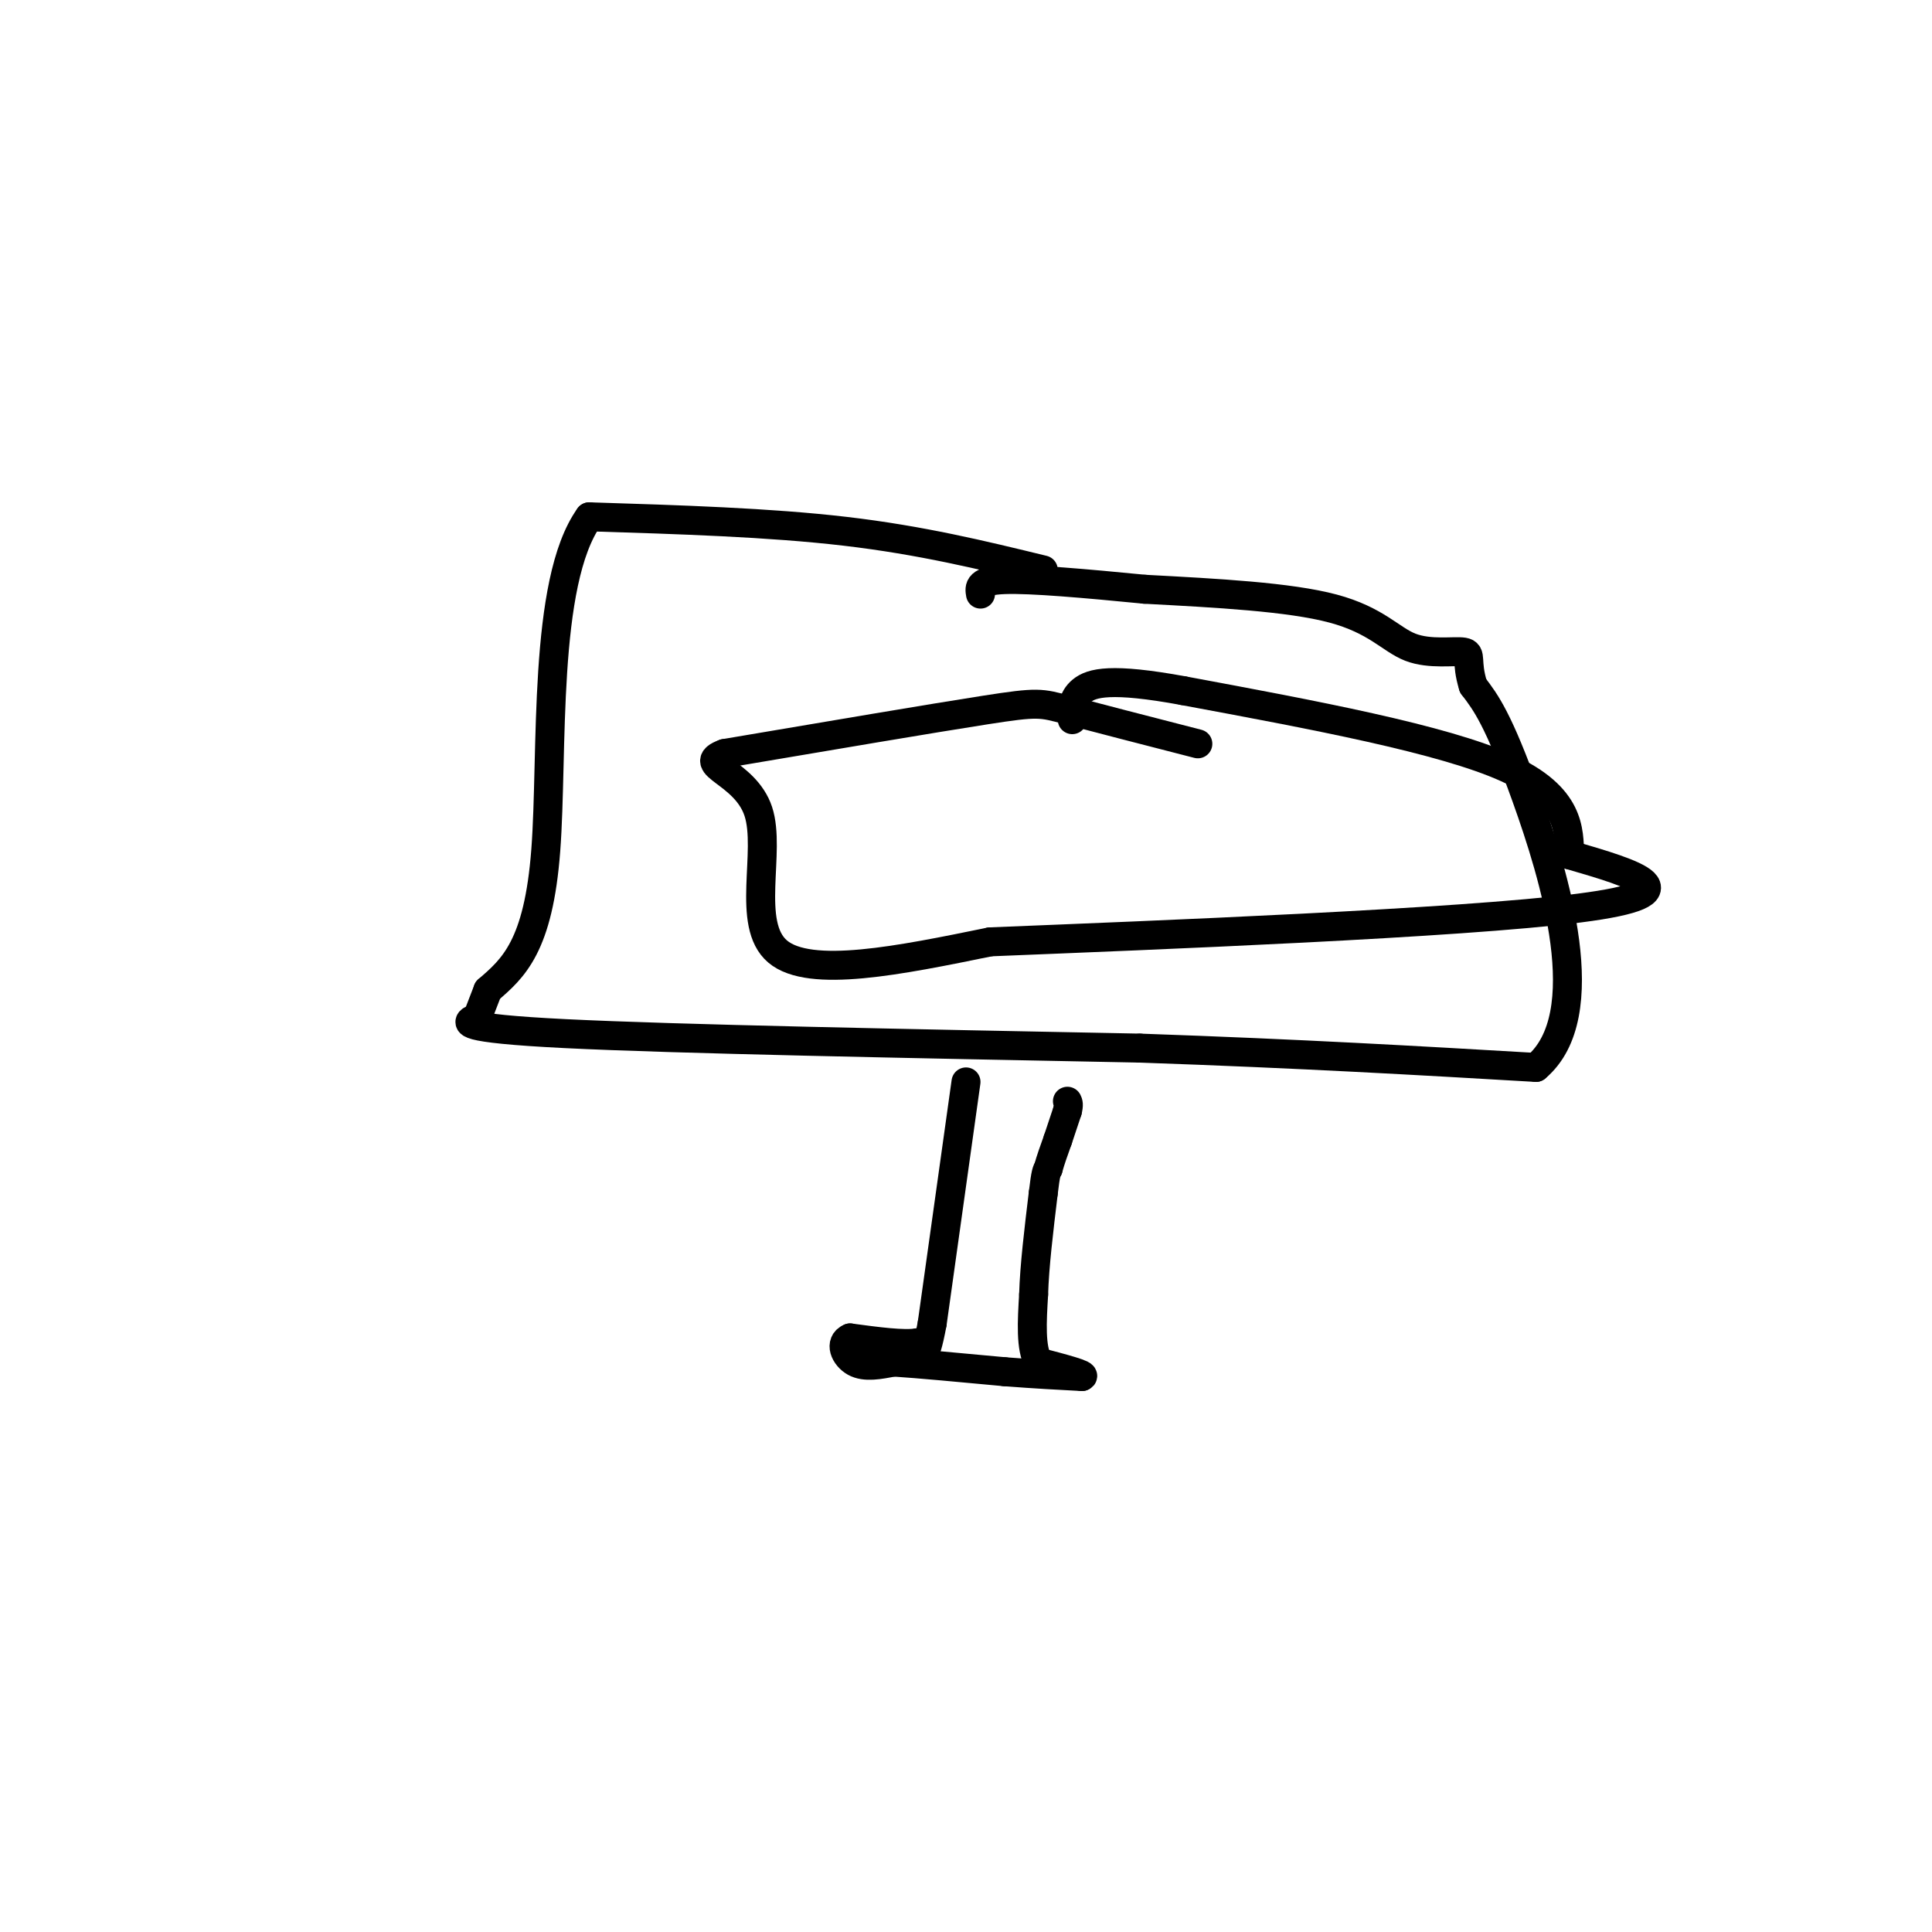 <svg viewBox='0 0 400 400' version='1.1' xmlns='http://www.w3.org/2000/svg' xmlns:xlink='http://www.w3.org/1999/xlink'><g fill='none' stroke='#000000' stroke-width='6' stroke-linecap='round' stroke-linejoin='round'><path d='M216,118c-12.667,-3.083 -25.333,-6.167 -41,-8c-15.667,-1.833 -34.333,-2.417 -53,-3'/><path d='M122,107c-9.711,13.578 -7.489,49.022 -9,69c-1.511,19.978 -6.756,24.489 -12,29'/><path d='M101,205c-2.250,5.702 -1.875,5.458 -3,6c-1.125,0.542 -3.750,1.869 19,3c22.750,1.131 70.875,2.065 119,3'/><path d='M236,217c33.500,1.167 57.750,2.583 82,4'/><path d='M318,221c12.800,-10.800 3.800,-39.800 -2,-56c-5.800,-16.200 -8.400,-19.600 -11,-23'/><path d='M305,142c-1.619,-5.198 -0.166,-6.692 -2,-7c-1.834,-0.308 -6.955,0.571 -11,-1c-4.045,-1.571 -7.013,-5.592 -16,-8c-8.987,-2.408 -23.994,-3.204 -39,-4'/><path d='M237,122c-12.289,-1.200 -23.511,-2.200 -29,-2c-5.489,0.200 -5.244,1.600 -5,3'/><path d='M248,154c-10.711,-2.756 -21.422,-5.511 -27,-7c-5.578,-1.489 -6.022,-1.711 -17,0c-10.978,1.711 -32.489,5.356 -54,9'/><path d='M150,156c-6.488,2.357 4.292,3.750 7,12c2.708,8.250 -2.655,23.357 4,29c6.655,5.643 25.327,1.821 44,-2'/><path d='M205,195c34.044,-1.378 97.156,-3.822 122,-7c24.844,-3.178 11.422,-7.089 -2,-11'/><path d='M325,177c-0.222,-5.000 0.222,-12.000 -13,-18c-13.222,-6.000 -40.111,-11.000 -67,-16'/><path d='M245,143c-15.000,-2.756 -19.000,-1.644 -21,0c-2.000,1.644 -2.000,3.822 -2,6'/><path d='M200,224c0.000,0.000 -7.000,50.000 -7,50'/><path d='M193,274c-1.667,9.000 -2.333,6.500 -3,4'/><path d='M190,278c-2.833,0.500 -8.417,-0.250 -14,-1'/><path d='M176,277c-2.311,0.956 -1.089,3.844 1,5c2.089,1.156 5.044,0.578 8,0'/><path d='M185,282c5.167,0.333 14.083,1.167 23,2'/><path d='M208,284c6.500,0.500 11.250,0.750 16,1'/><path d='M224,285c1.167,-0.333 -3.917,-1.667 -9,-3'/><path d='M215,282c-1.667,-2.833 -1.333,-8.417 -1,-14'/><path d='M214,268c0.167,-5.833 1.083,-13.417 2,-21'/><path d='M216,247c0.500,-4.333 0.750,-4.667 1,-5'/><path d='M217,242c0.500,-1.833 1.250,-3.917 2,-6'/><path d='M219,236c0.667,-2.000 1.333,-4.000 2,-6'/><path d='M221,230c0.333,-1.333 0.167,-1.667 0,-2'/></g>
</svg>
